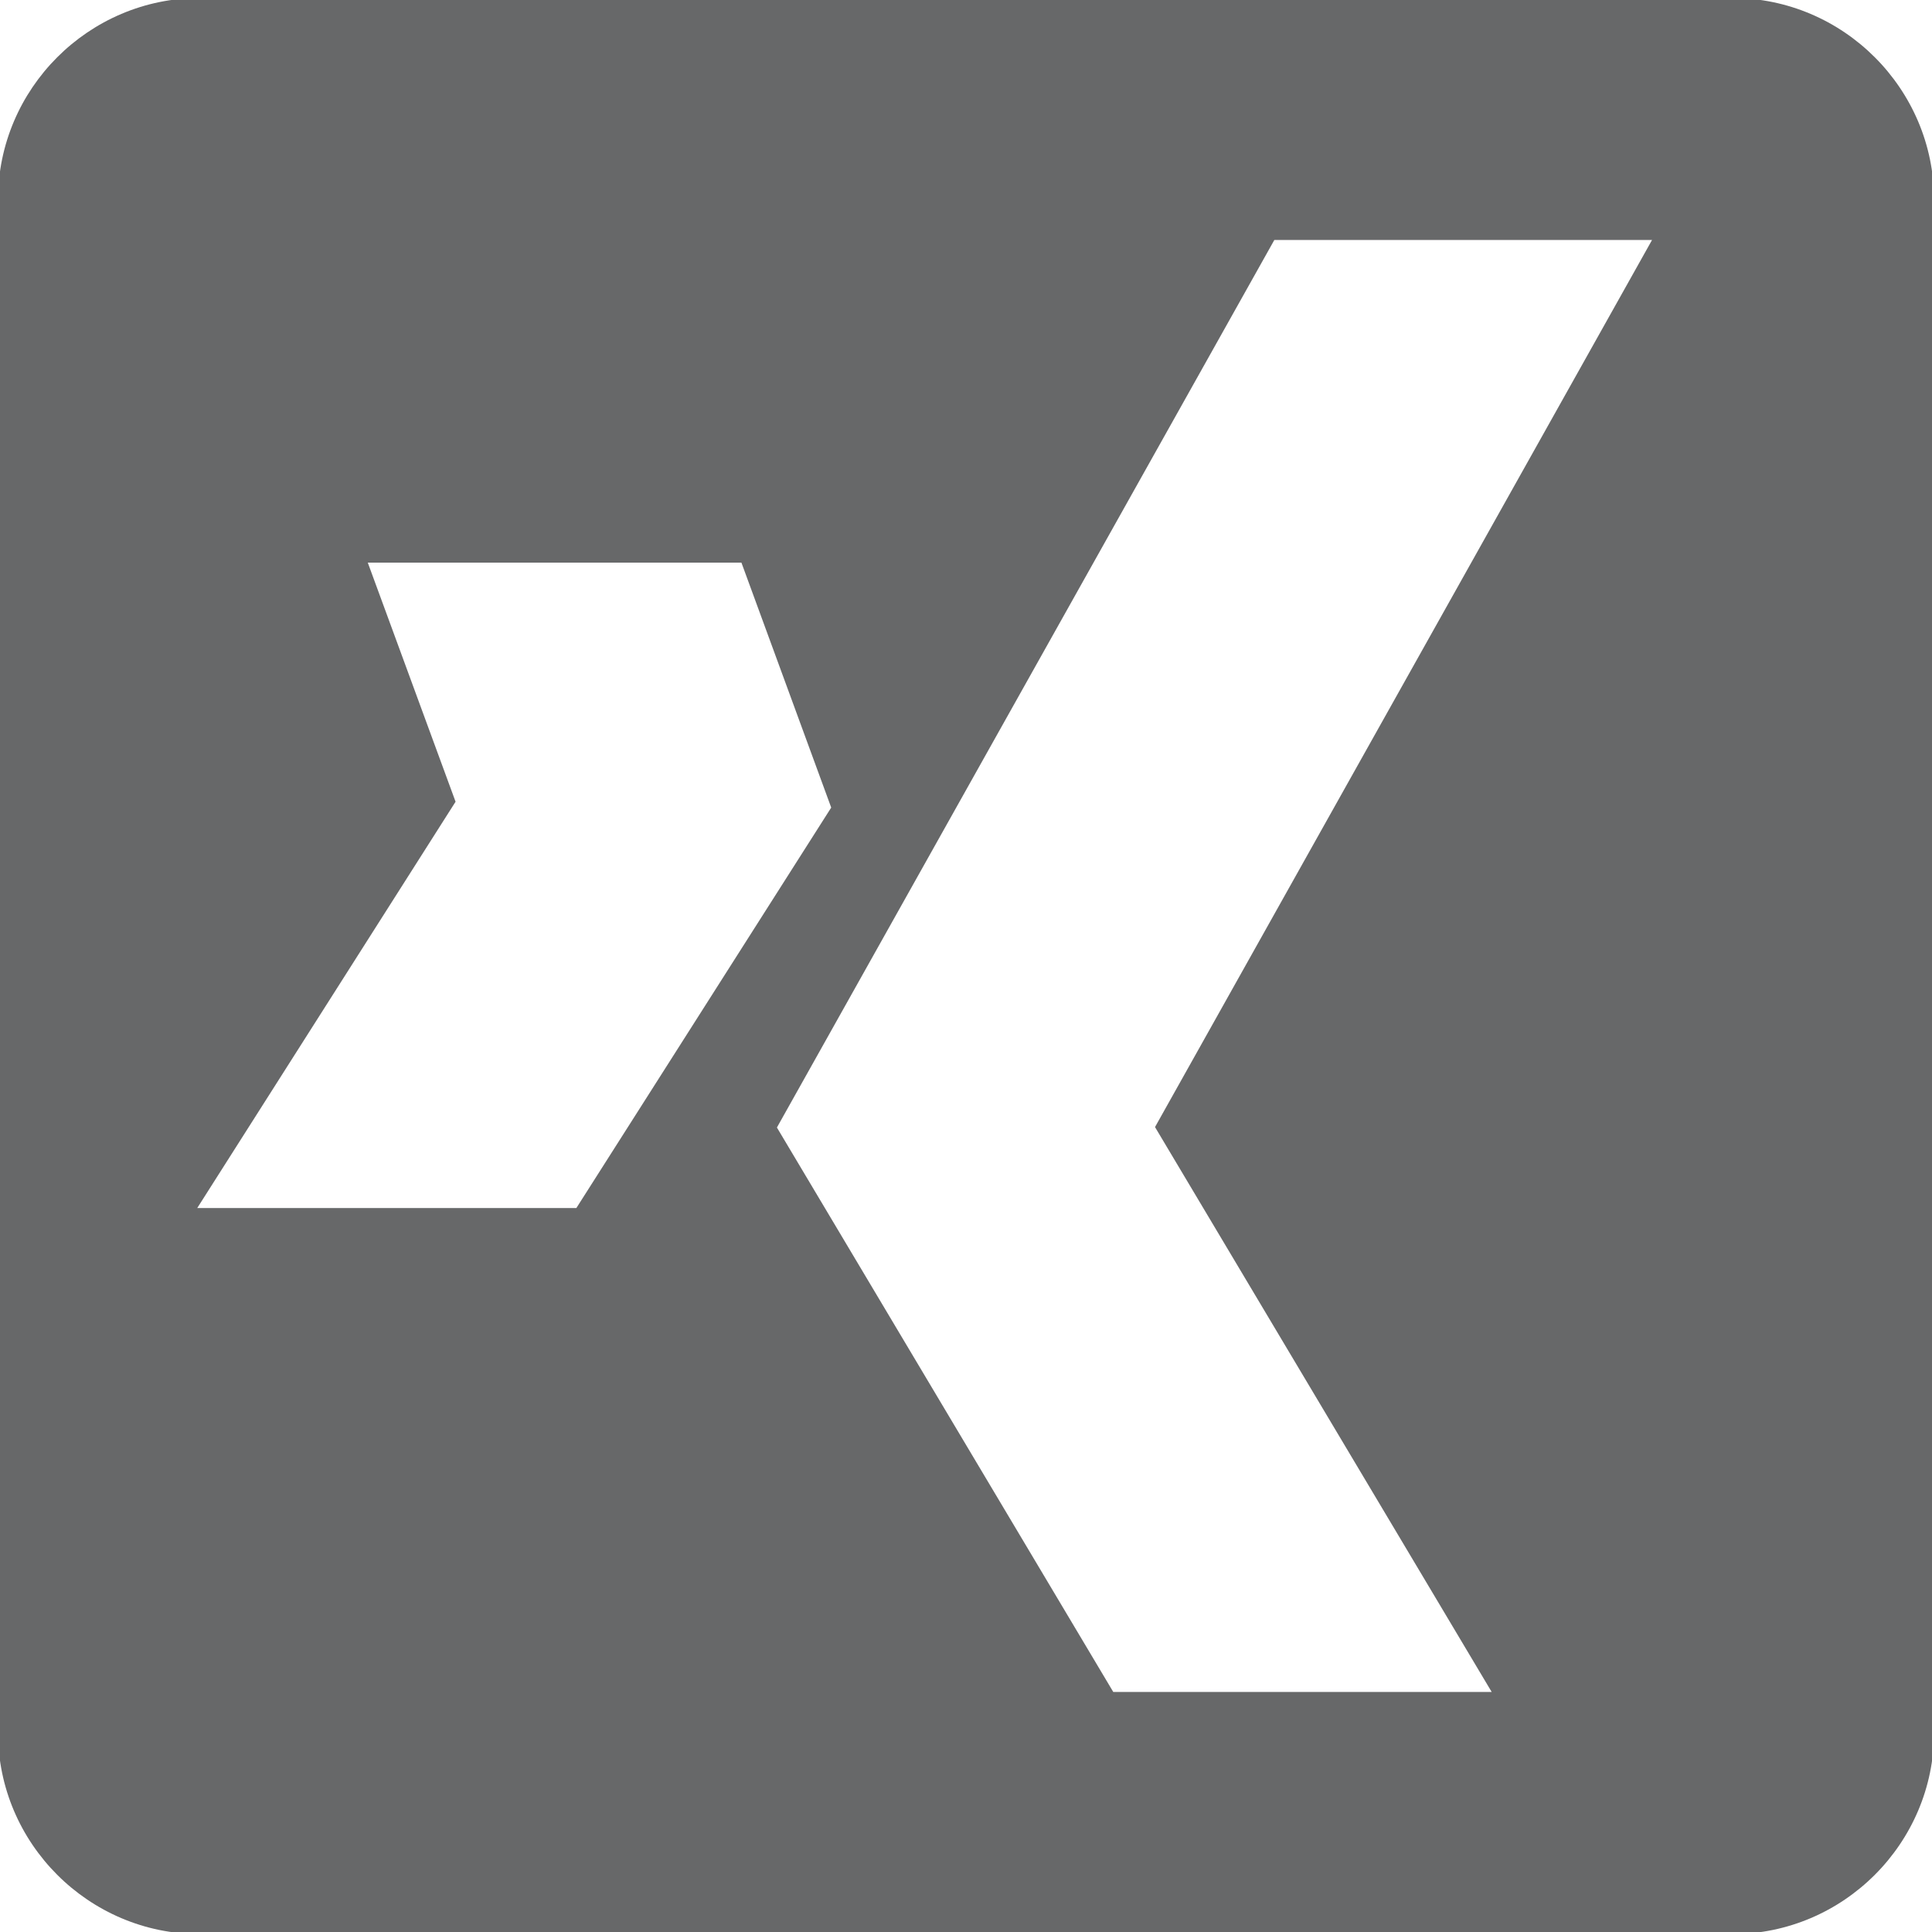 <?xml version="1.0" encoding="utf-8"?>
<!-- Generator: Adobe Illustrator 16.2.0, SVG Export Plug-In . SVG Version: 6.00 Build 0)  -->
<!DOCTYPE svg PUBLIC "-//W3C//DTD SVG 1.1//EN" "http://www.w3.org/Graphics/SVG/1.1/DTD/svg11.dtd">
<svg version="1.1" id="Ebene_3" xmlns="http://www.w3.org/2000/svg" xmlns:xlink="http://www.w3.org/1999/xlink" x="0px" y="0px"
	 width="30px" height="30px" viewBox="0 0 30 30" enable-background="new 0 0 30 30" xml:space="preserve">
<g id="xing">
	<path fill="#676869" d="M26.899-0.031H3.101c-1.723,0-3.132,1.409-3.132,3.132v23.799c0,1.723,1.409,3.132,3.132,3.132h23.799
		c1.723,0,3.132-1.409,3.132-3.132V3.101C30.031,1.378,28.622-0.031,26.899-0.031z M3.063,18.758l4.011-6.309L5.711,8.737h5.802
		l1.394,3.803L8.95,18.758H3.063z M23.163,26.273h-5.876l-5.223-8.765l7.724-13.782h5.865l-7.718,13.775L23.163,26.273z"/>
</g>
</svg>
